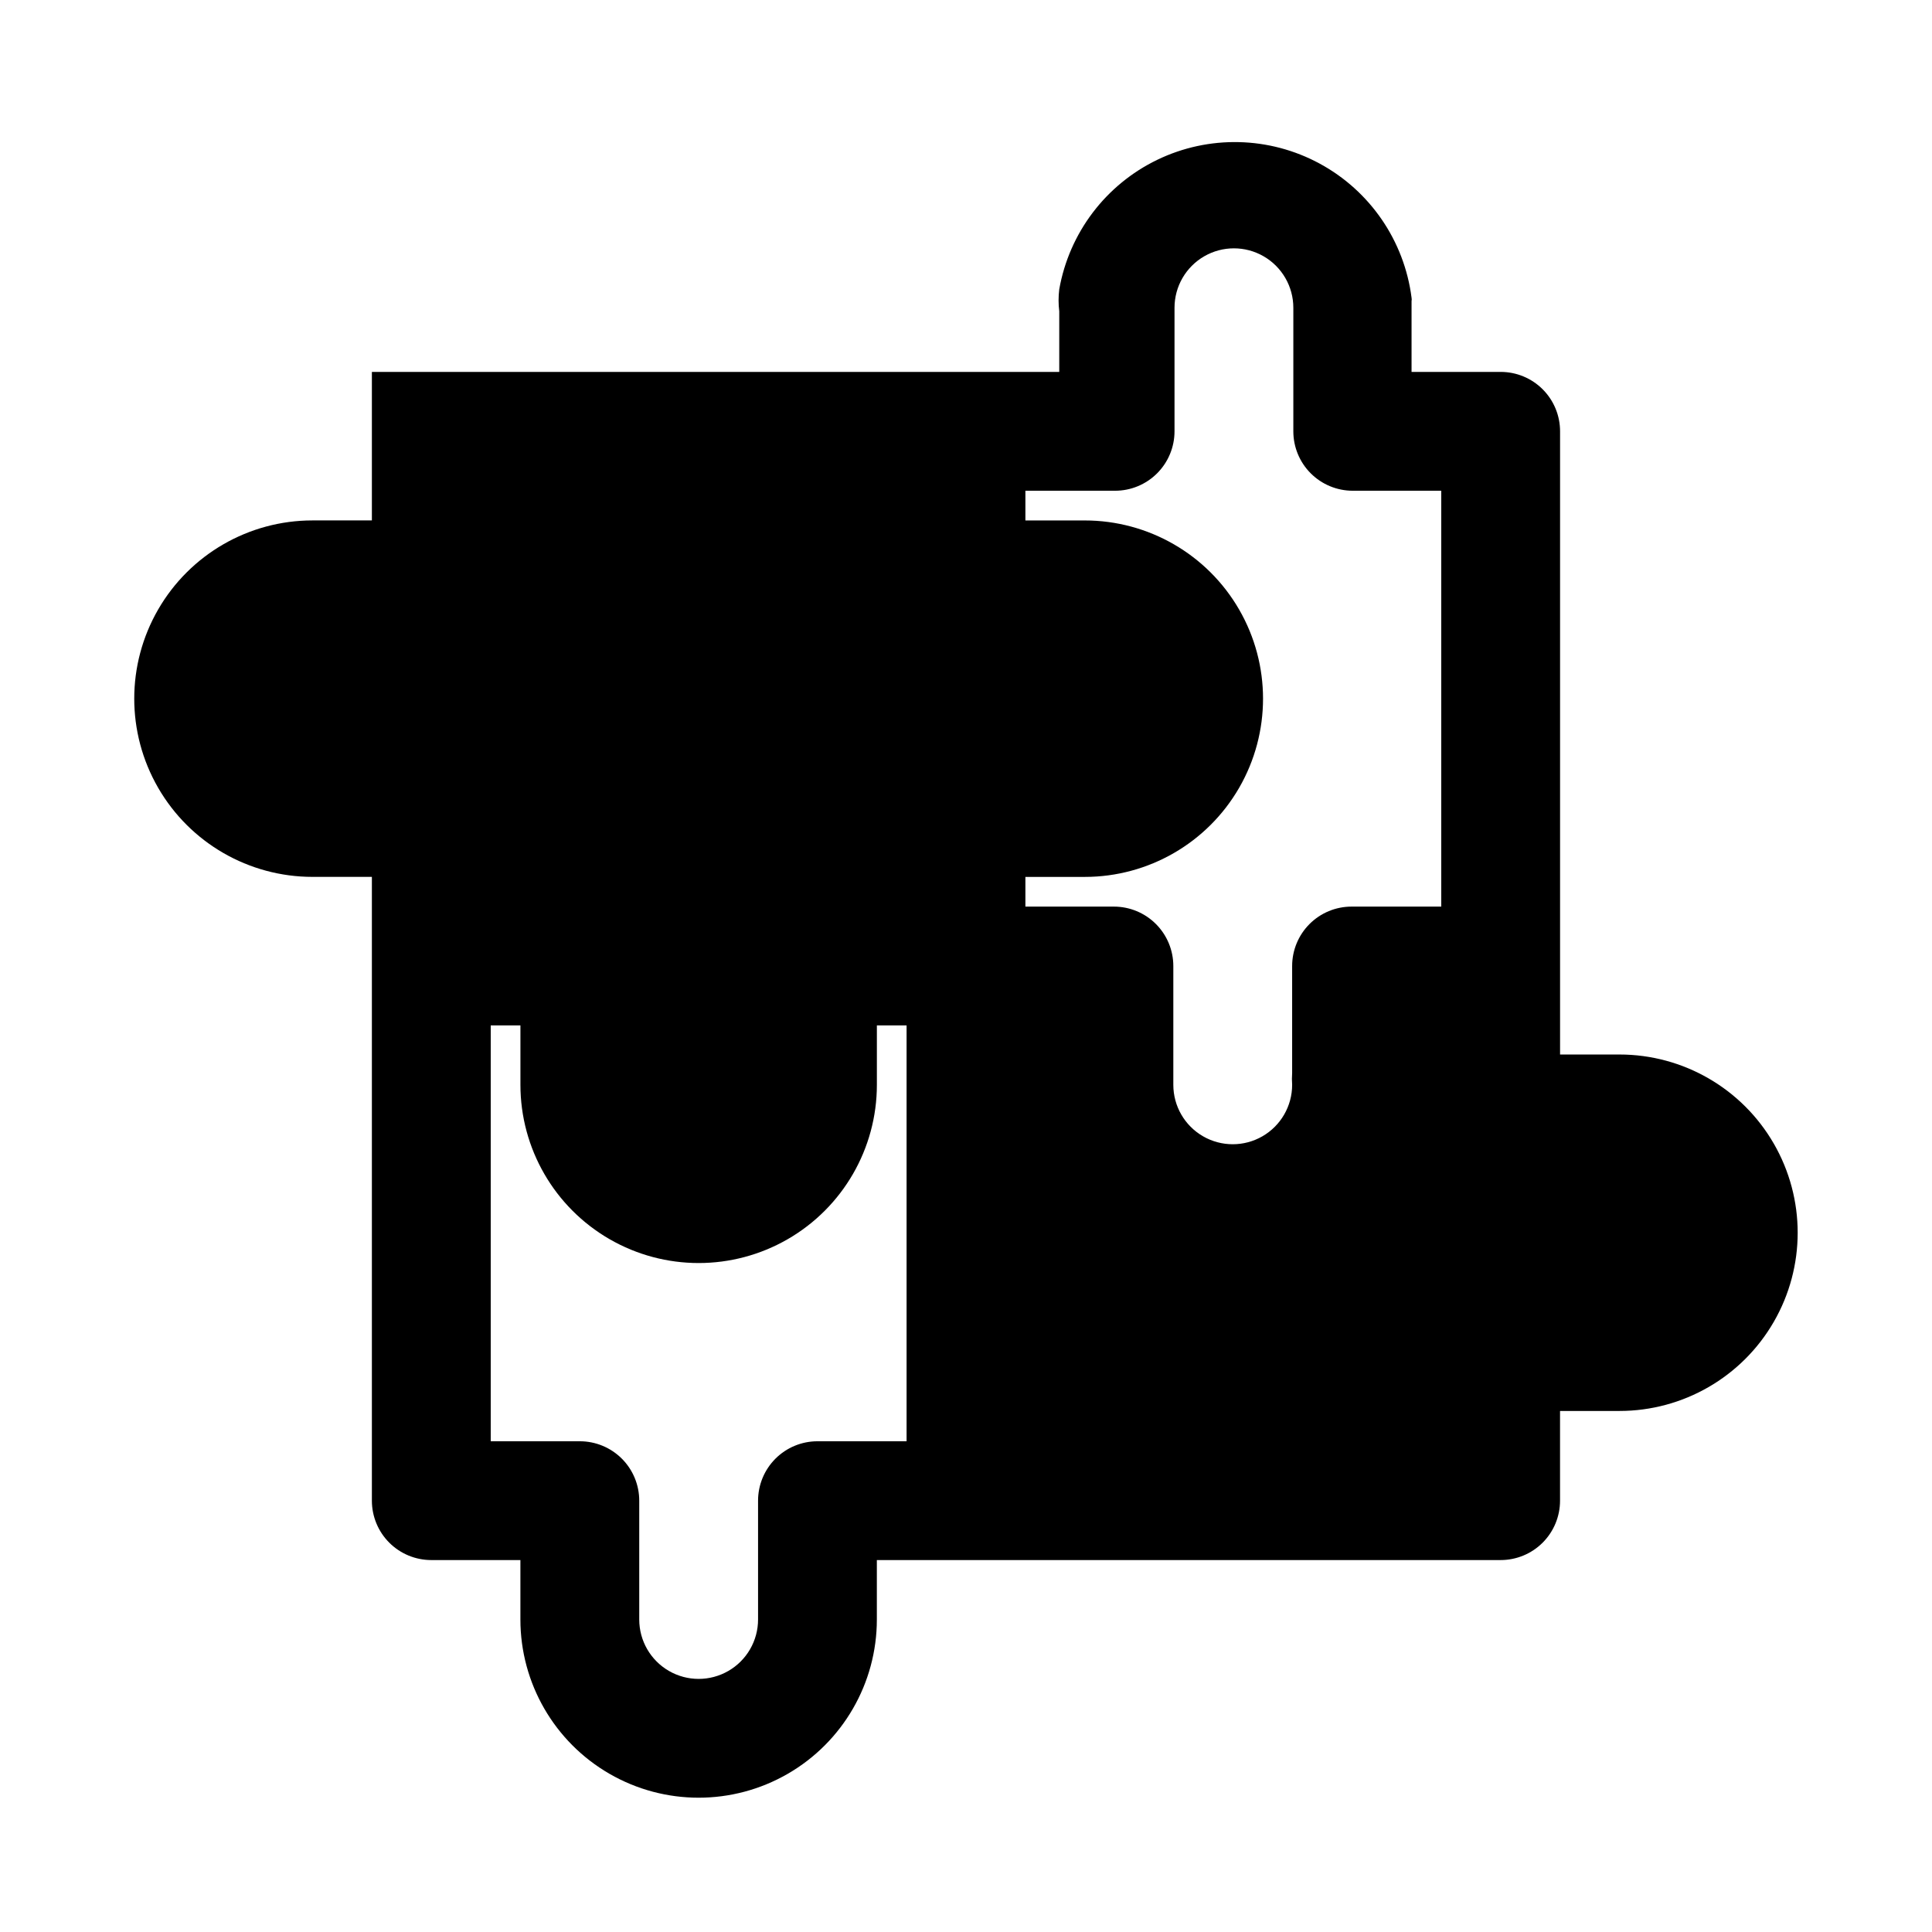 <?xml version="1.0" encoding="UTF-8"?>
<!-- Uploaded to: ICON Repo, www.svgrepo.com, Generator: ICON Repo Mixer Tools -->
<svg fill="#000000" width="800px" height="800px" version="1.1" viewBox="144 144 512 512" xmlns="http://www.w3.org/2000/svg">
 <path d="m573.18 423.46h-15.746v-165.16c0-4.176-1.656-8.18-4.609-11.133s-6.957-4.609-11.133-4.609h-23.617v-17.793-0.945 0.004c0.062-0.312 0.062-0.633 0-0.945-1.93-15.062-10.984-28.277-24.336-35.516-13.348-7.242-29.363-7.617-43.039-1.02-13.68 6.602-23.348 19.375-25.988 34.328-0.238 1.938-0.238 3.894 0 5.828v2.519 13.539h-182.16v39.359h-15.746c-16.871 0-32.465 9.004-40.902 23.617-8.438 14.613-8.438 32.617 0 47.23s24.031 23.617 40.902 23.617h15.746v165.31c0 4.176 1.656 8.18 4.609 11.133s6.957 4.609 11.133 4.609h23.617v15.746c0 16.875 9.004 32.465 23.617 40.902 14.613 8.438 32.617 8.438 47.23 0s23.617-24.027 23.617-40.902v-15.746h165.31c4.176 0 8.18-1.656 11.133-4.609s4.609-6.957 4.609-11.133v-23.773h15.746c16.875 0 32.465-9.004 40.902-23.617 8.438-14.613 8.438-32.617 0-47.23s-24.027-23.617-40.902-23.617zm-157.44-149.41h23.773c4.176 0 8.18-1.66 11.133-4.613 2.953-2.953 4.613-6.957 4.613-11.133v-32.746c0-5.625 3-10.824 7.871-13.637 4.871-2.812 10.871-2.812 15.742 0s7.875 8.012 7.875 13.637v1.258 31.488c0 4.176 1.656 8.18 4.609 11.133s6.957 4.613 11.133 4.613h23.457v110.21h-23.773c-4.176 0-8.18 1.66-11.133 4.613-2.949 2.953-4.609 6.957-4.609 11.133v28.34-0.004c-0.078 1.051-0.078 2.102 0 3.152 0 5.625-3 10.82-7.871 13.633s-10.875 2.812-15.746 0-7.871-8.008-7.871-13.633v-31.488c0-4.176-1.66-8.18-4.613-11.133-2.949-2.953-6.957-4.613-11.129-4.613h-23.461v-7.871h15.746c16.871 0 32.465-9.004 40.902-23.617s8.438-32.617 0-47.23c-8.438-14.613-24.031-23.617-40.902-23.617h-15.746zm-55.105 251.9c-4.176 0-8.18 1.66-11.133 4.613-2.949 2.953-4.609 6.957-4.609 11.133v31.488c0 5.625-3 10.82-7.871 13.633-4.871 2.812-10.875 2.812-15.746 0s-7.871-8.008-7.871-13.633v-31.488c0-4.176-1.66-8.18-4.609-11.133-2.953-2.953-6.961-4.613-11.133-4.613h-23.617v-110.21h7.871v15.746c0 16.871 9.004 32.465 23.617 40.902 14.613 8.438 32.617 8.438 47.23 0s23.617-24.031 23.617-40.902v-15.746h7.871v110.21z"/>
</svg>